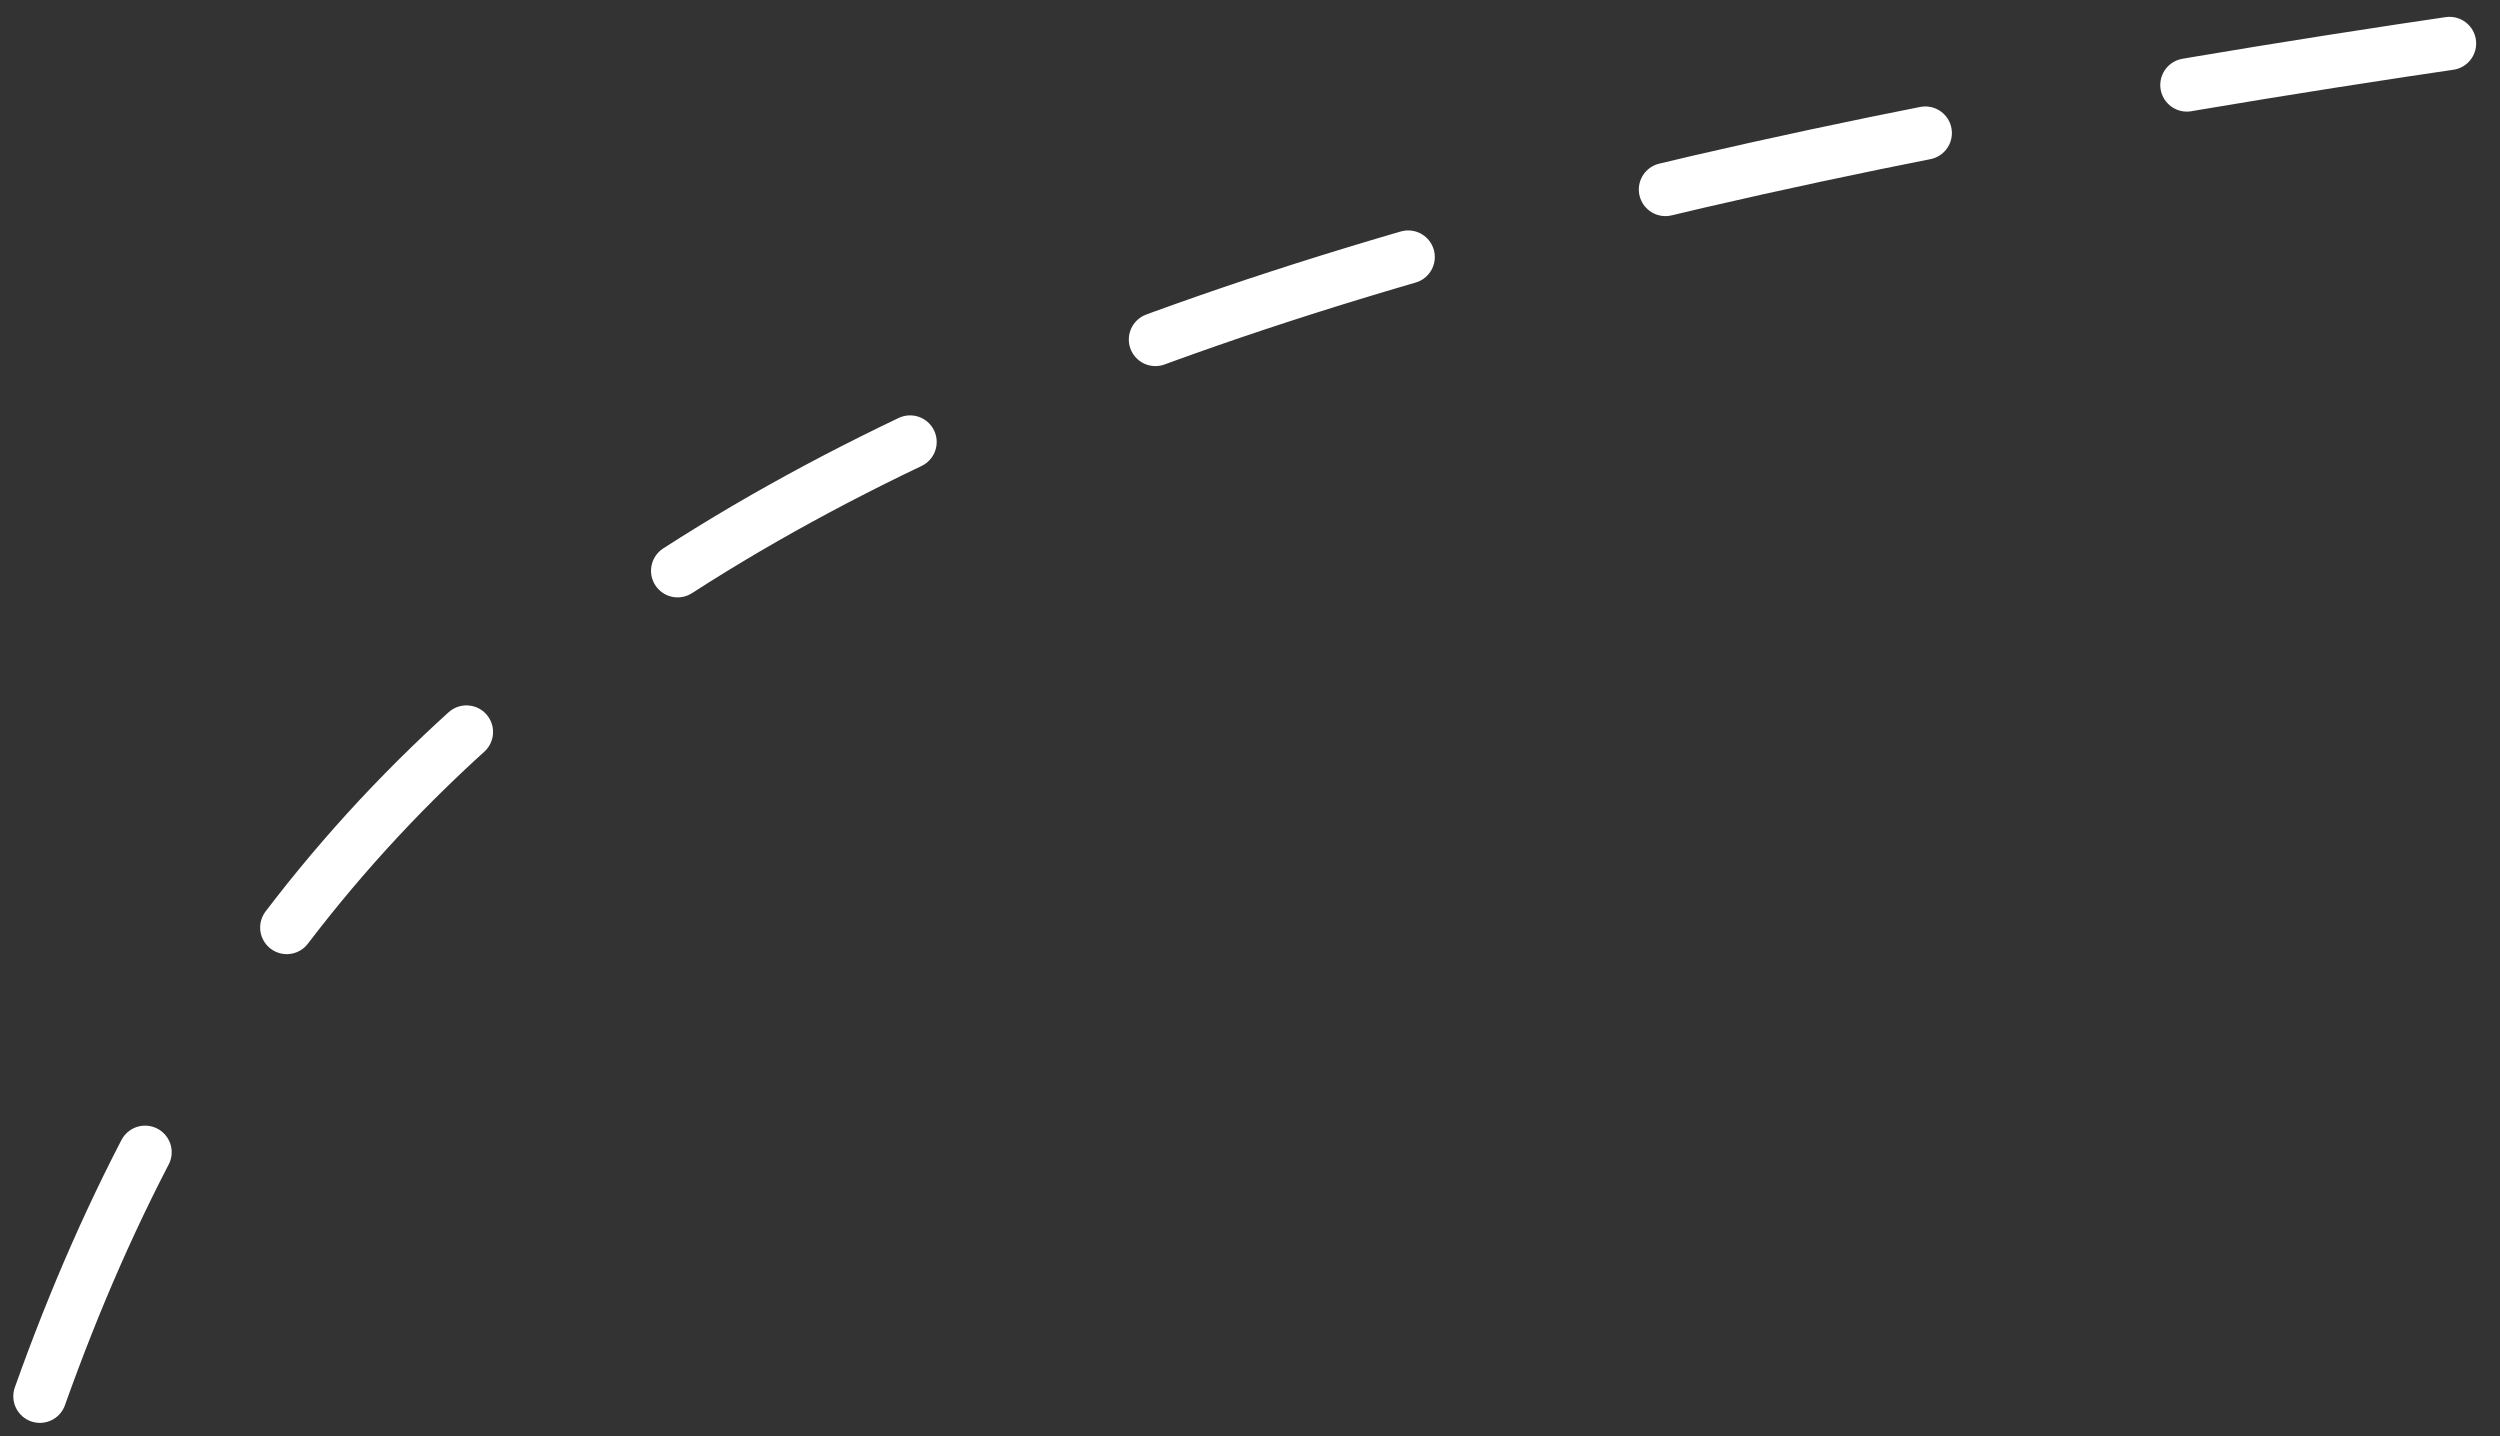 <?xml version="1.0" encoding="UTF-8"?> <svg xmlns="http://www.w3.org/2000/svg" width="94" height="54" viewBox="0 0 94 54" fill="none"><rect x="0" y="0" width="94" height="54" fill="#333333" stroke="none"/><path d="M1.5 52.5C12 23 34.815 10 93 1.5" stroke="white" stroke-width="2" stroke-linecap="round" stroke-linejoin="round" stroke-dasharray="10 10"></path></svg> 